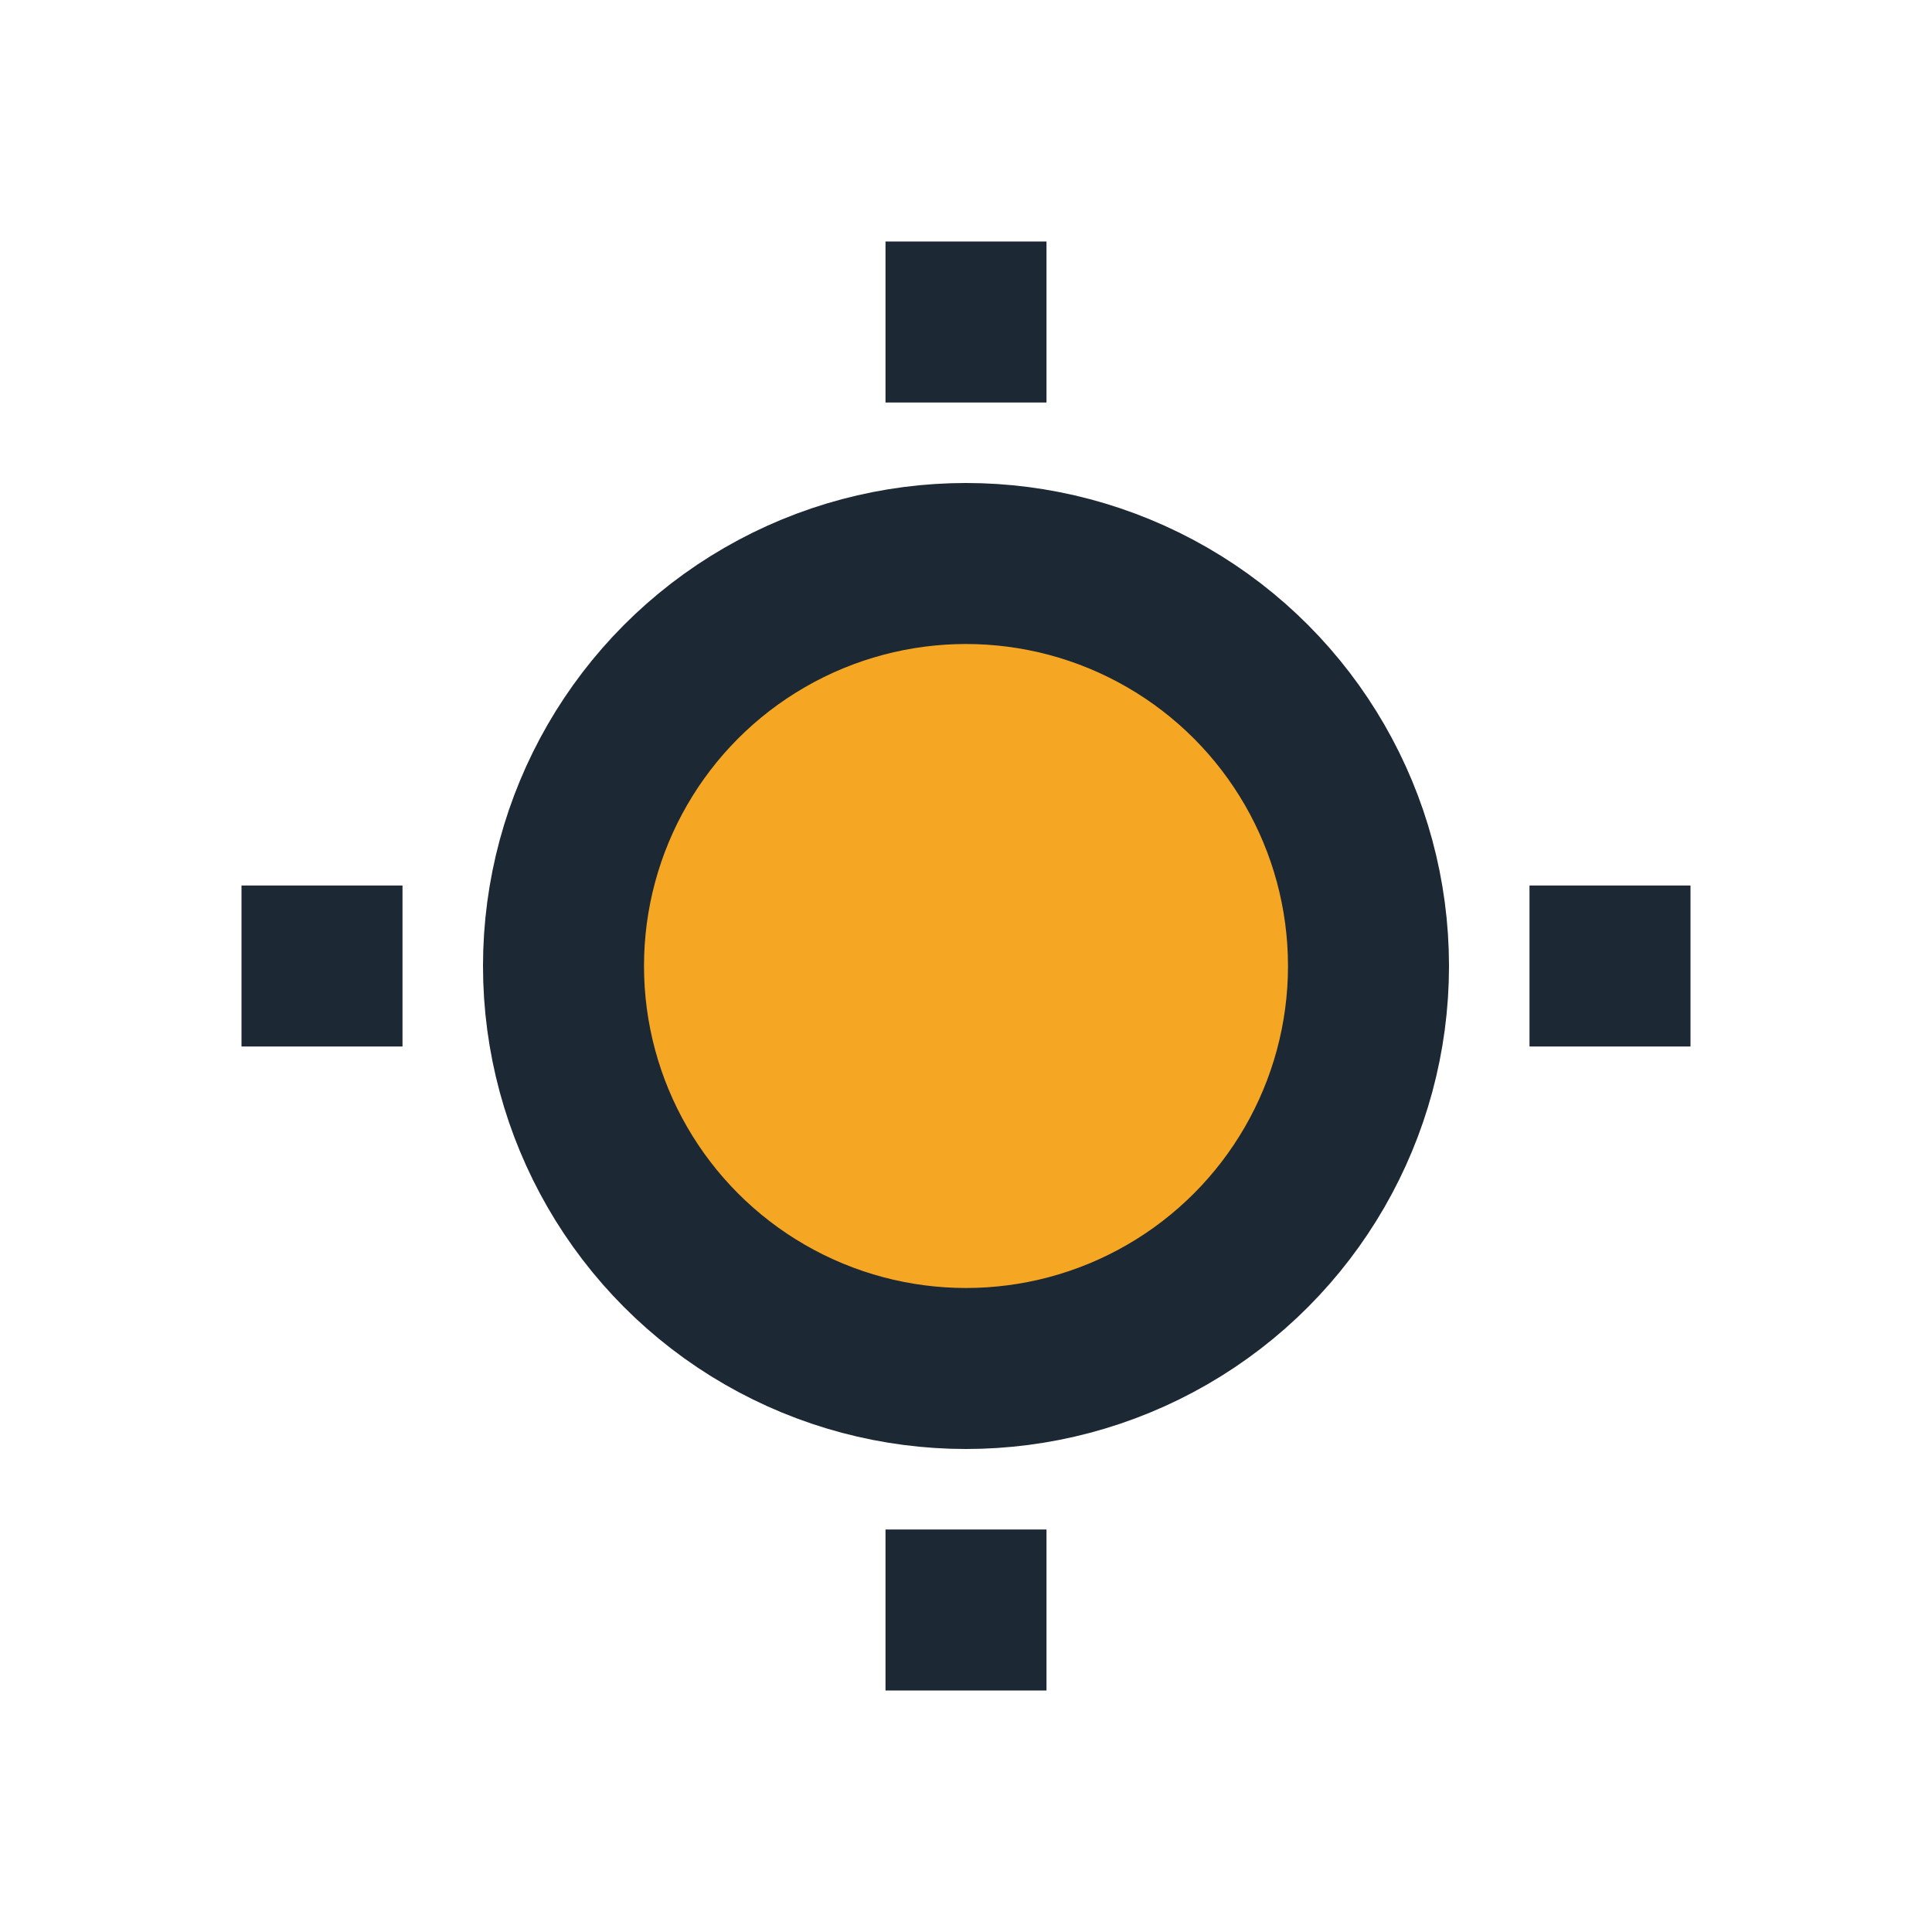 <?xml version="1.0" encoding="UTF-8"?>
<svg xmlns="http://www.w3.org/2000/svg" width="24" height="24" viewBox="0 0 24 24"><circle cx="12" cy="12" r="5" fill="#F5A623" stroke="#1C2833" stroke-width="2"/><path d="M12 3v2M12 19v2M5 12H3M21 12h-2" stroke="#1C2833" stroke-width="2"/></svg>